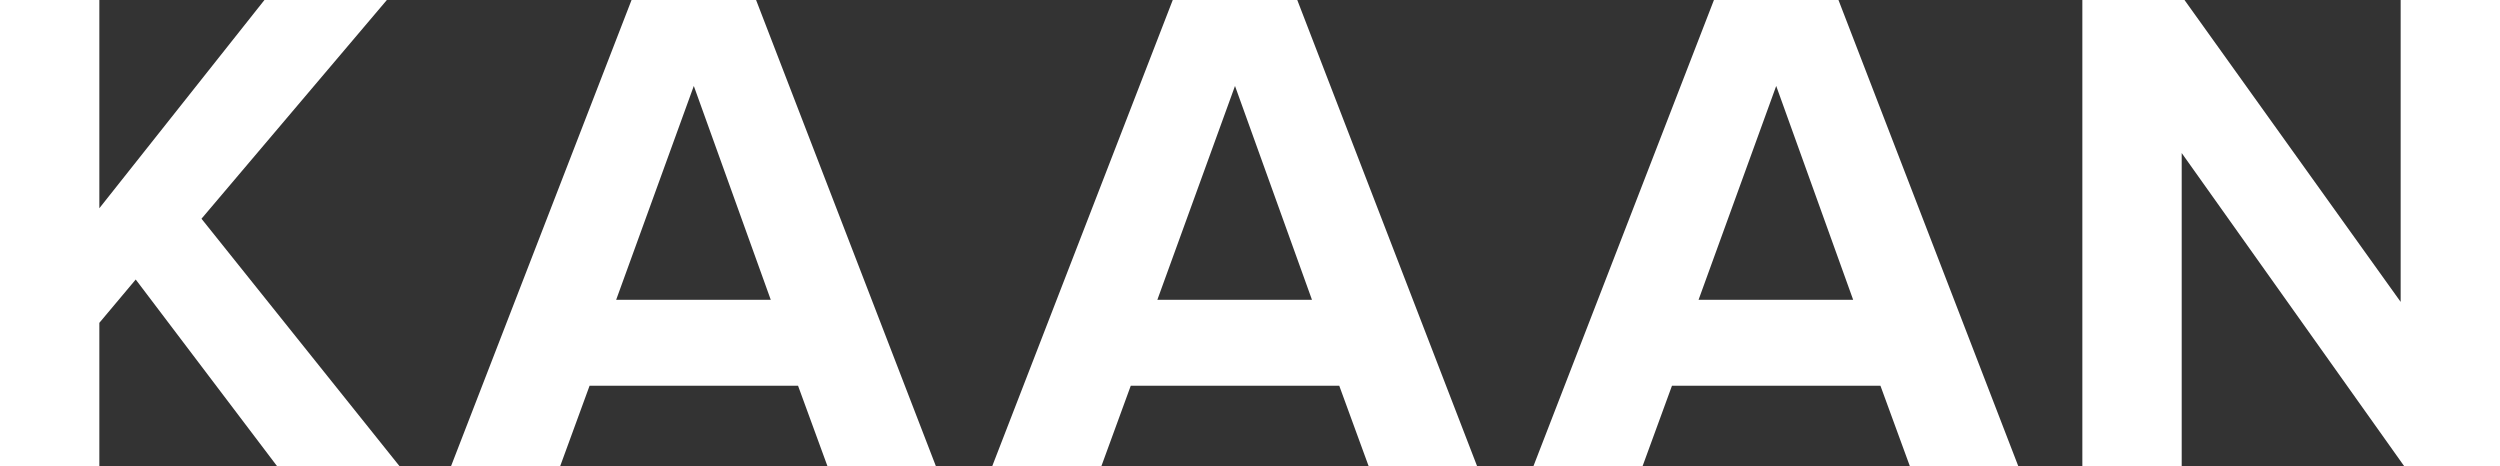 <svg width="118" height="22" viewBox="0 0 118 22" fill="none" xmlns="http://www.w3.org/2000/svg">
<rect x="0" y="0" width="118" height="22" fill="#333333" stroke="none"/>
<path d="M18.855 22H13.076L6.406 13.193L4.689 15.238V22H0V0H4.689V9.829L12.482 0H18.26L9.51 10.324L18.855 22Z" fill="white"/>
<path d="M44.173 22H39.055L37.668 18.207H27.828L26.441 22H21.29L29.809 0H35.687L44.173 22ZM36.38 14.15L32.748 4.057L29.083 14.15H36.38Z" fill="white"/>
<path d="M69.718 22H64.599L63.213 18.207H53.372L51.986 22H46.834L55.354 0H61.231L69.718 22ZM61.925 14.15L58.292 4.057L54.627 14.15H61.925Z" fill="white"/>
<path d="M95.262 22H90.144L88.757 18.207H78.917L77.53 22H72.379L80.898 0H86.776L95.262 22ZM87.469 14.15L83.837 4.057L80.172 14.15H87.469Z" fill="white"/>
<path d="M118 22H113.476L102.976 7.223V22H98.287V0H103.108L113.311 14.249V0H118V22Z" fill="white"/>
</svg>
